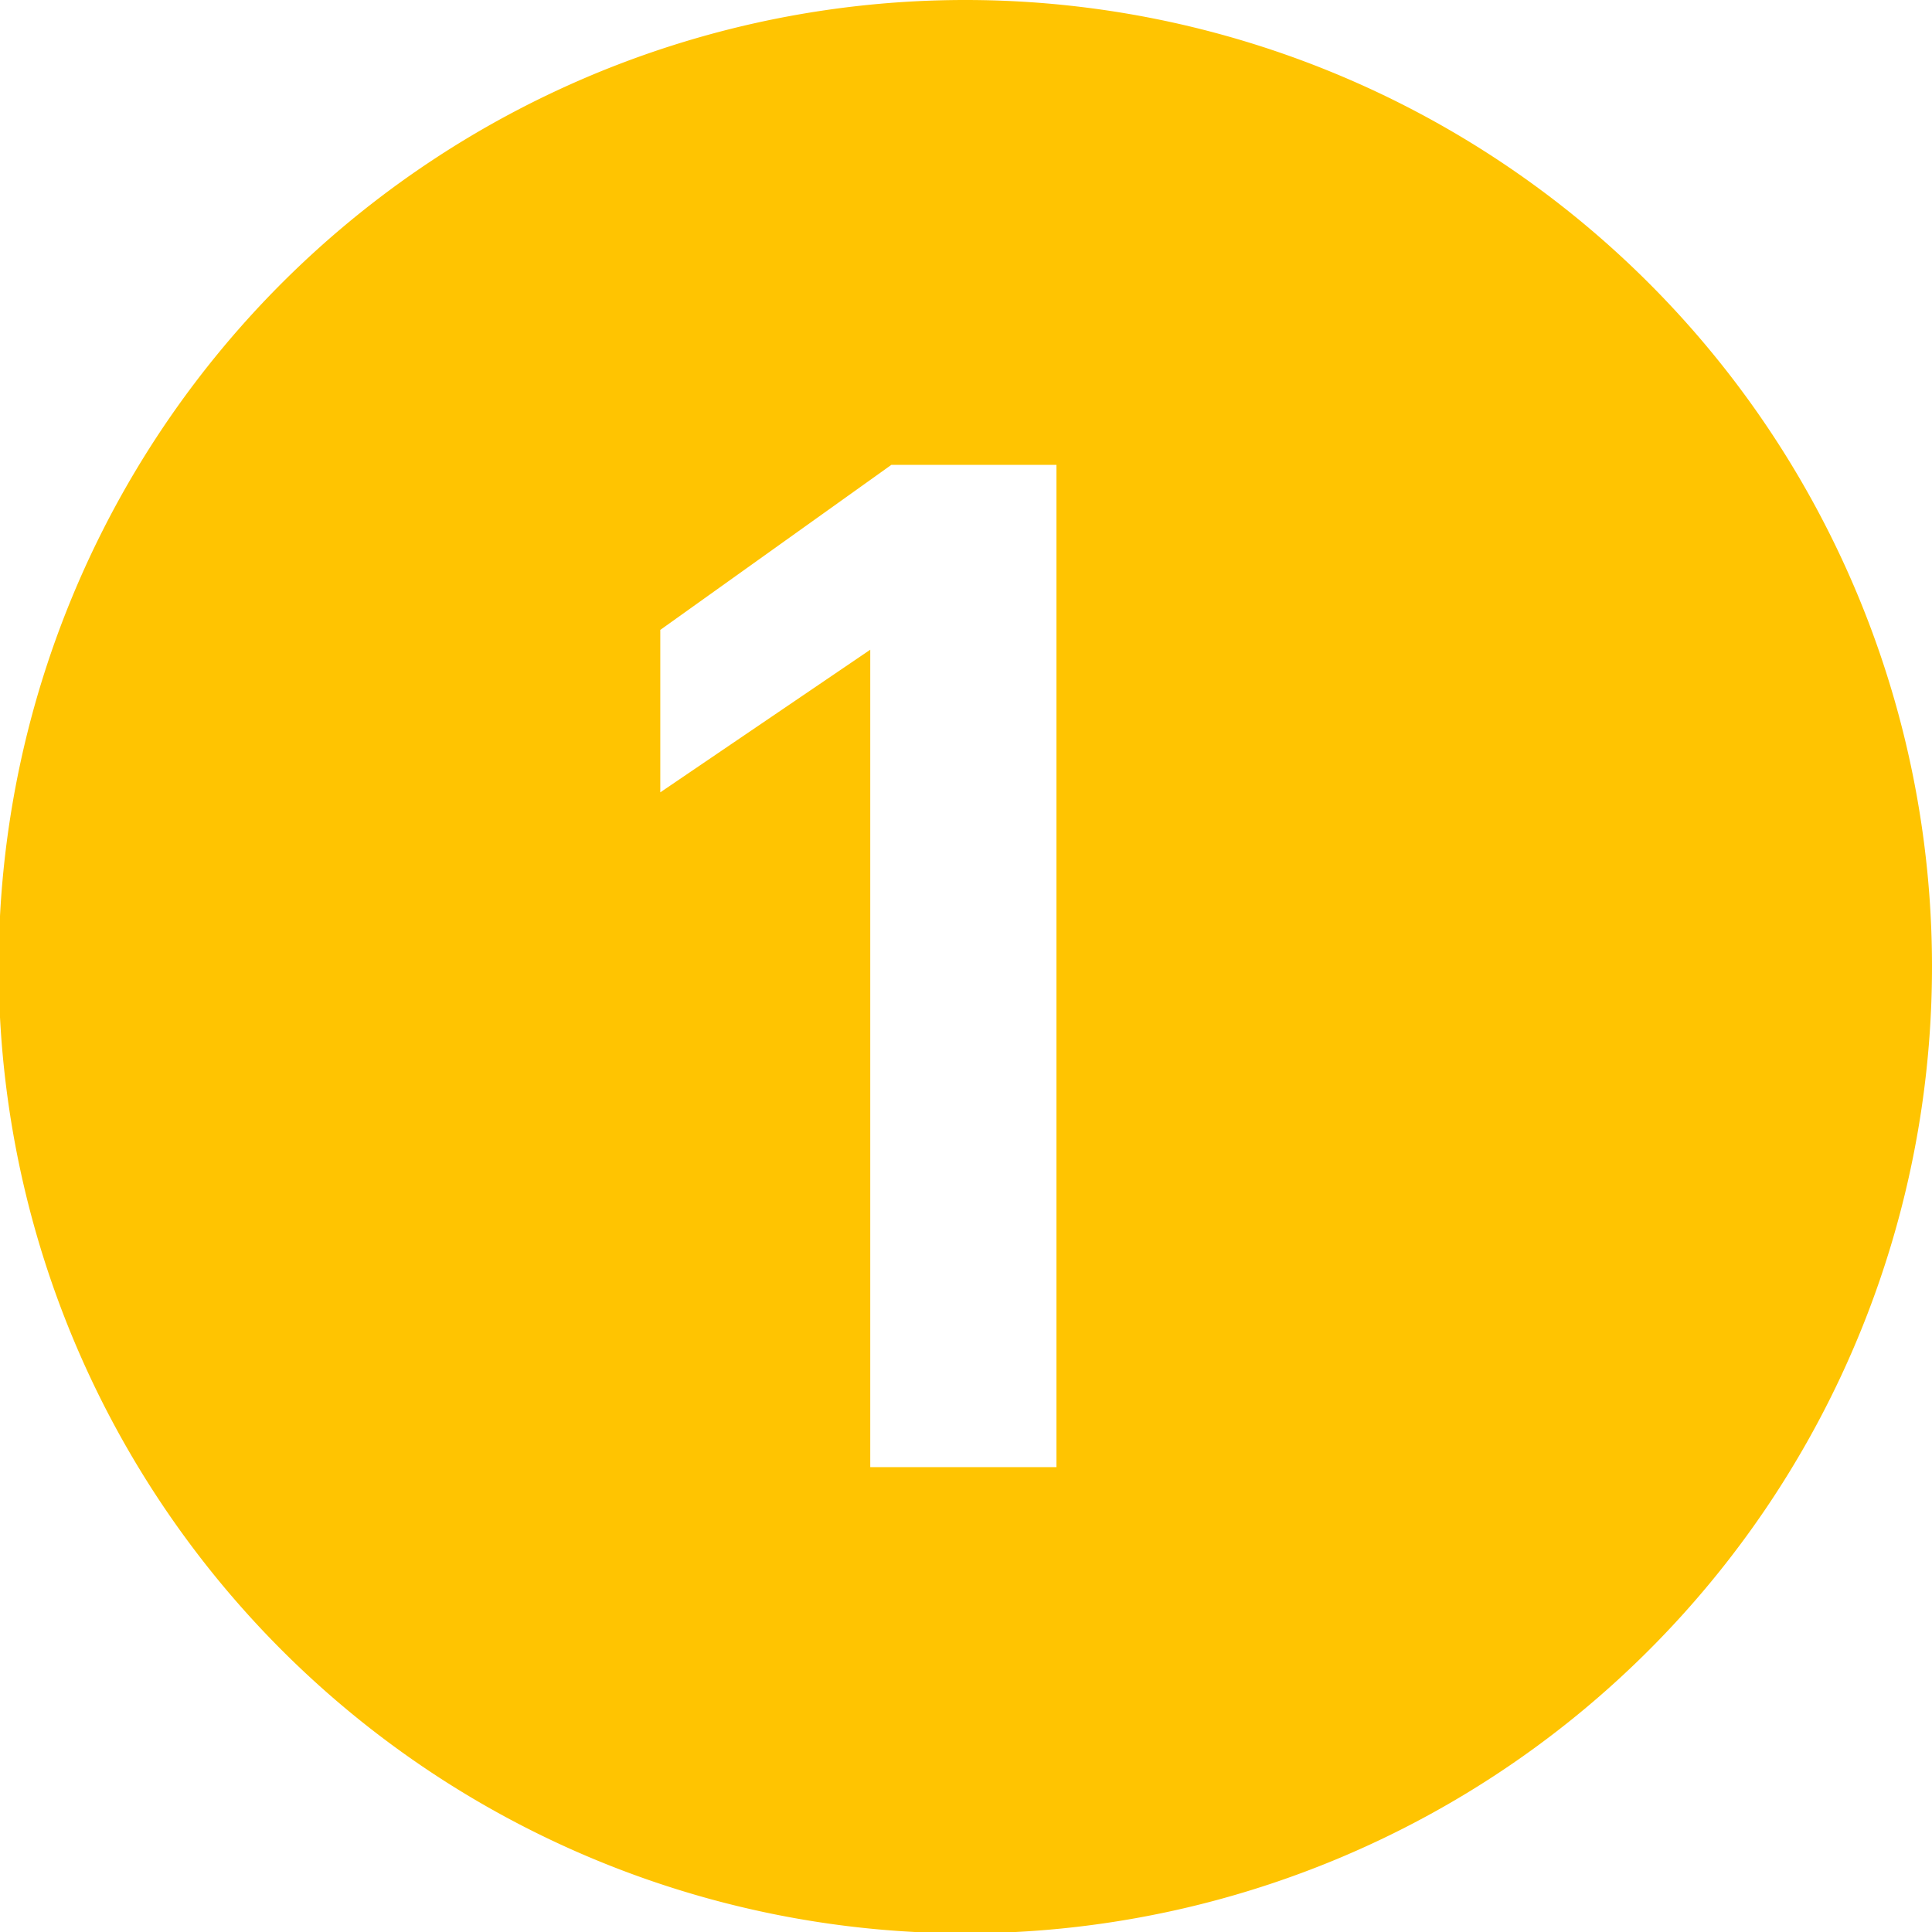 <?xml version="1.0" encoding="UTF-8"?> <svg xmlns="http://www.w3.org/2000/svg" id="Layer_1" data-name="Layer 1" viewBox="0 0 14.63 14.63"> <defs> <style>.cls-1{fill:#ffc401;}</style> </defs> <path class="cls-1" d="M7.32,0a7.32,7.32,0,1,0,7.31,7.31A7.32,7.32,0,0,0,7.32,0ZM8,11.11H6.59V4.92L5,6V4.77L6.75,3.52H8Z"></path> </svg> 